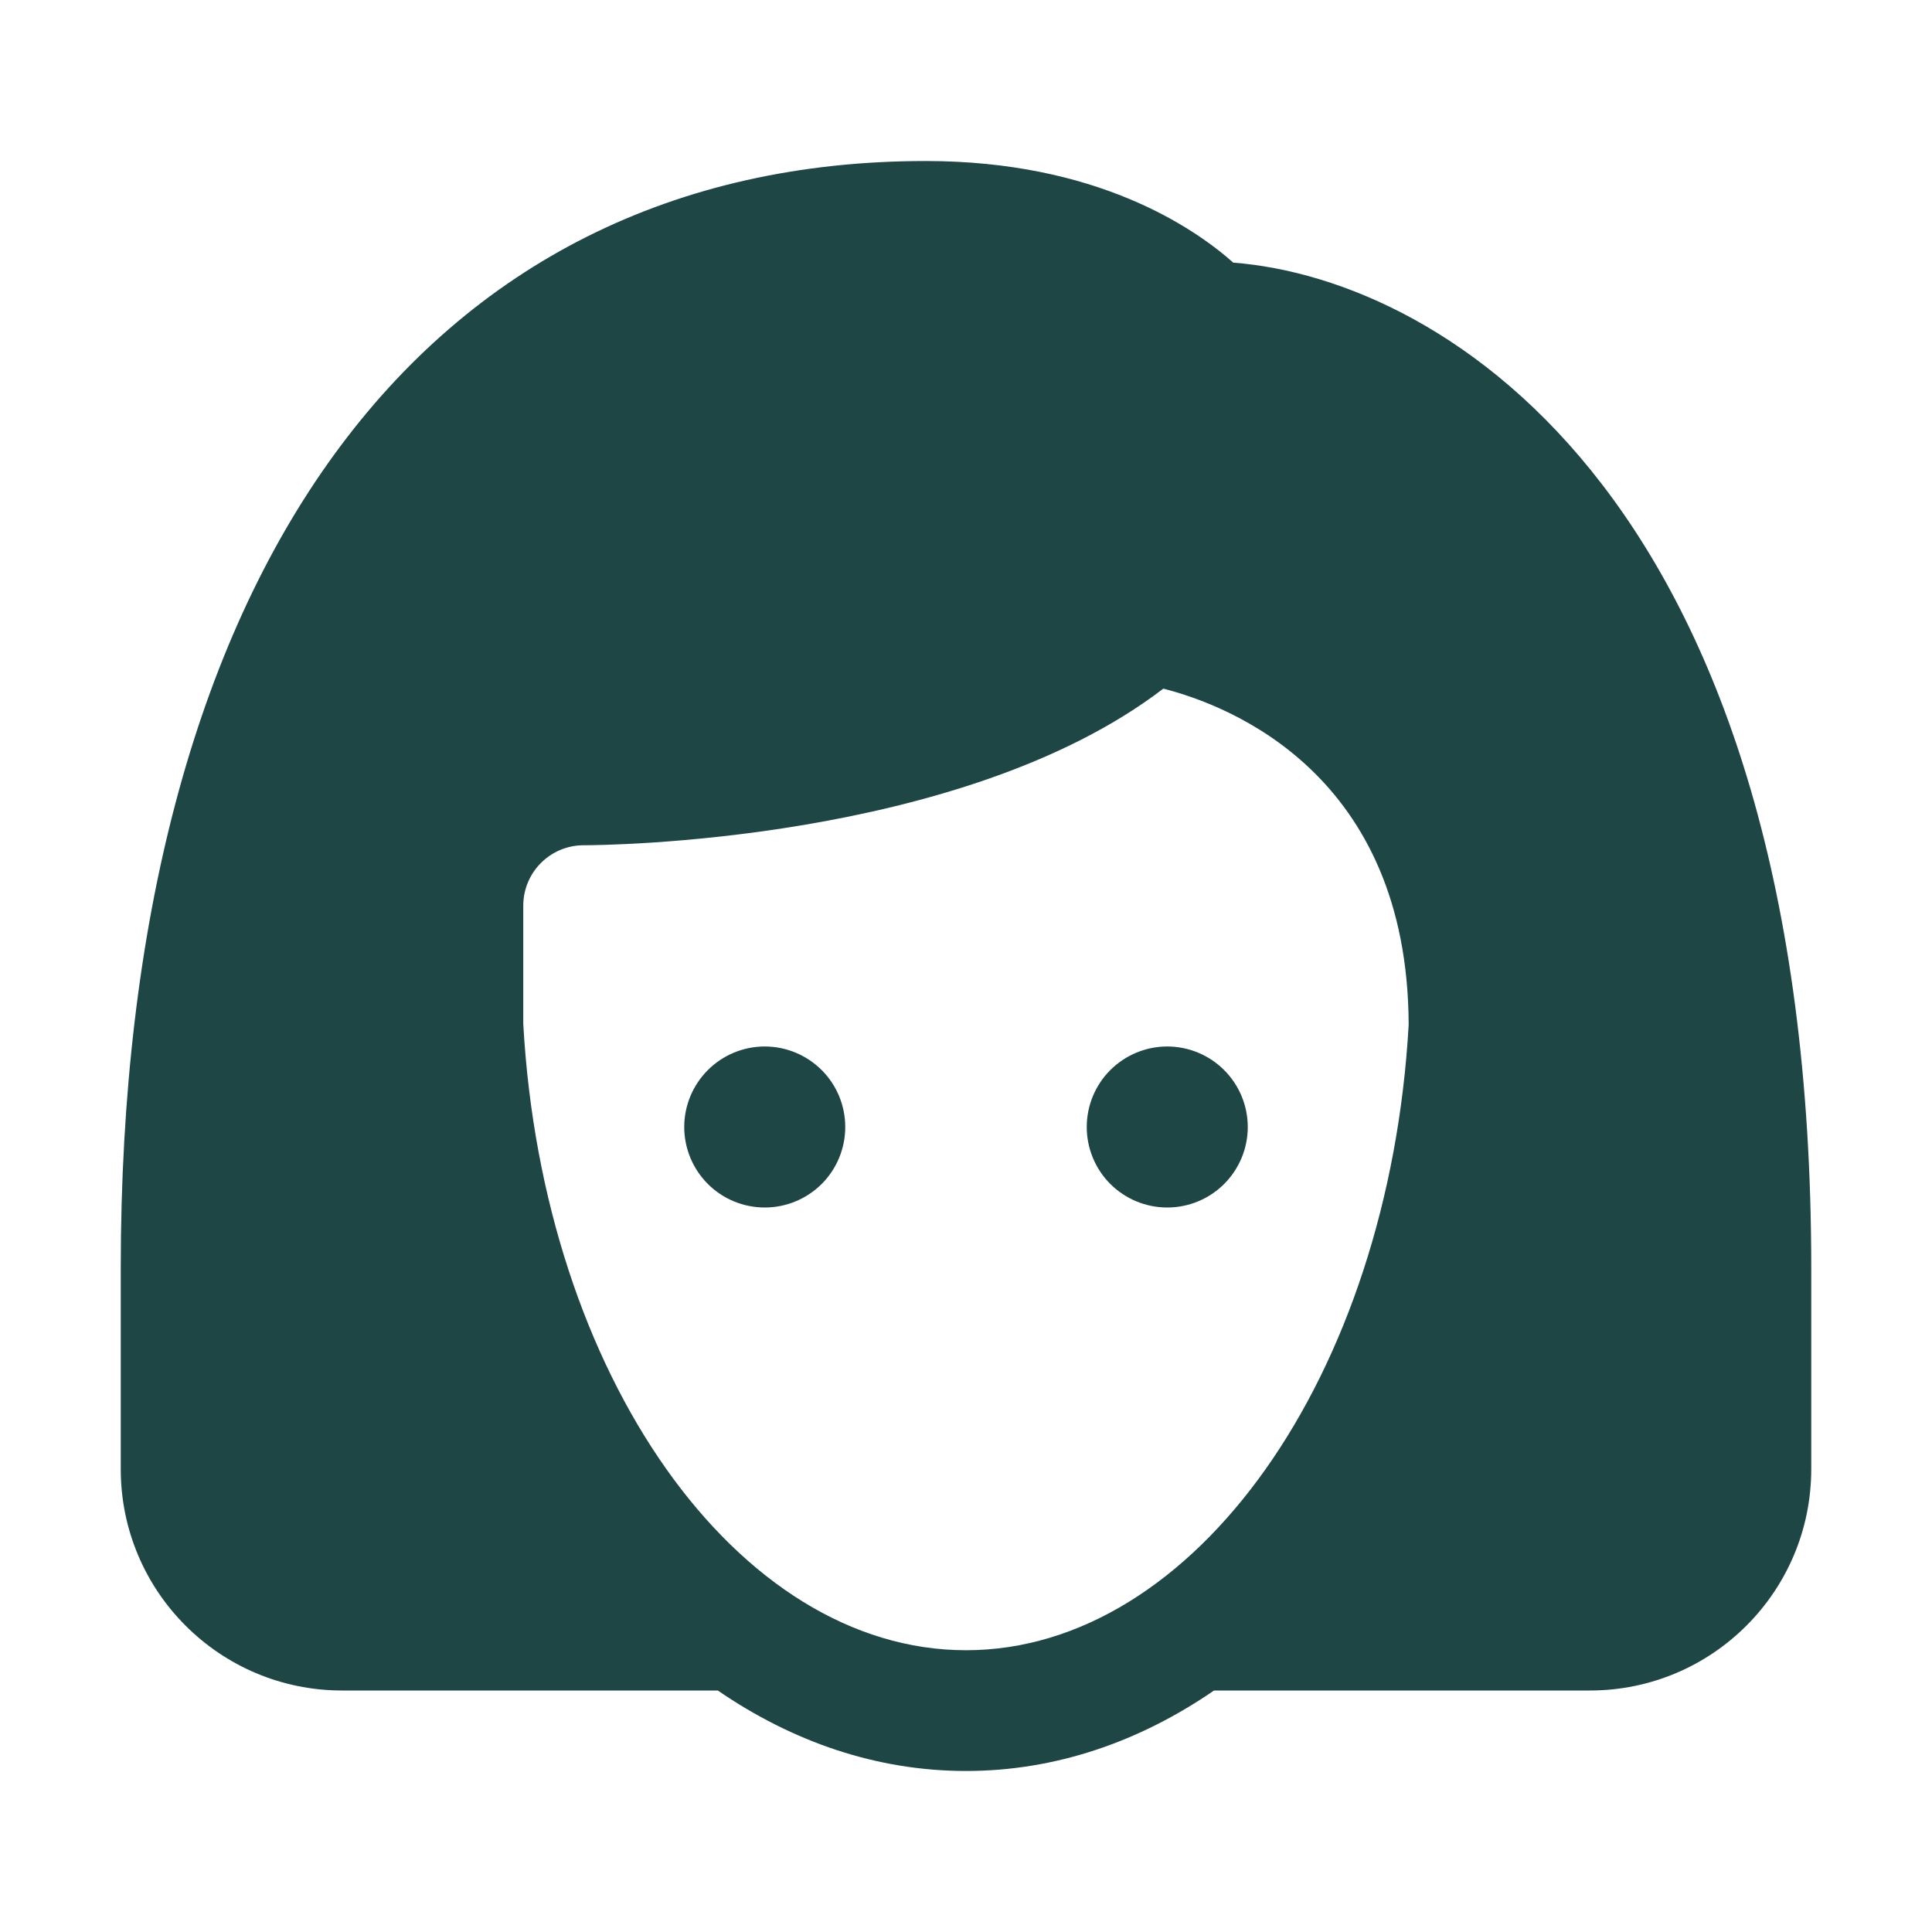 <svg width="32" height="32" viewBox="0 0 32 32" fill="none" xmlns="http://www.w3.org/2000/svg">
<path d="M15.333 2.667C6.985 2.667 2 9.52 2 21V24.333C2 26.359 3.641 28 5.667 28H11.889C13.129 28.851 14.521 29.333 16 29.333C17.477 29.333 18.869 28.852 20.108 28H26.333C28.359 28 30 26.359 30 24.333V21C30 8.341 23.969 4.626 20.427 4.35C19.766 3.764 18.154 2.667 15.333 2.667ZM19.268 11.406C20.365 11.685 23.319 12.824 23.332 16.974C23.004 22.785 19.787 27.333 16 27.333C12.21 27.333 8.991 22.778 8.667 16.96V15C8.667 14.448 9.115 14 9.667 14C9.931 14 15.92 13.969 19.268 11.406ZM12.667 17.333C12.313 17.333 11.974 17.474 11.724 17.724C11.474 17.974 11.333 18.313 11.333 18.667C11.333 19.02 11.474 19.36 11.724 19.61C11.974 19.86 12.313 20 12.667 20C13.02 20 13.359 19.86 13.61 19.61C13.86 19.36 14 19.02 14 18.667C14 18.313 13.86 17.974 13.61 17.724C13.359 17.474 13.02 17.333 12.667 17.333ZM19.333 17.333C18.98 17.333 18.641 17.474 18.39 17.724C18.14 17.974 18 18.313 18 18.667C18 19.02 18.14 19.36 18.39 19.61C18.641 19.86 18.98 20 19.333 20C19.687 20 20.026 19.86 20.276 19.61C20.526 19.36 20.667 19.02 20.667 18.667C20.667 18.313 20.526 17.974 20.276 17.724C20.026 17.474 19.687 17.333 19.333 17.333Z" fill="#1D4645"/>
</svg>
